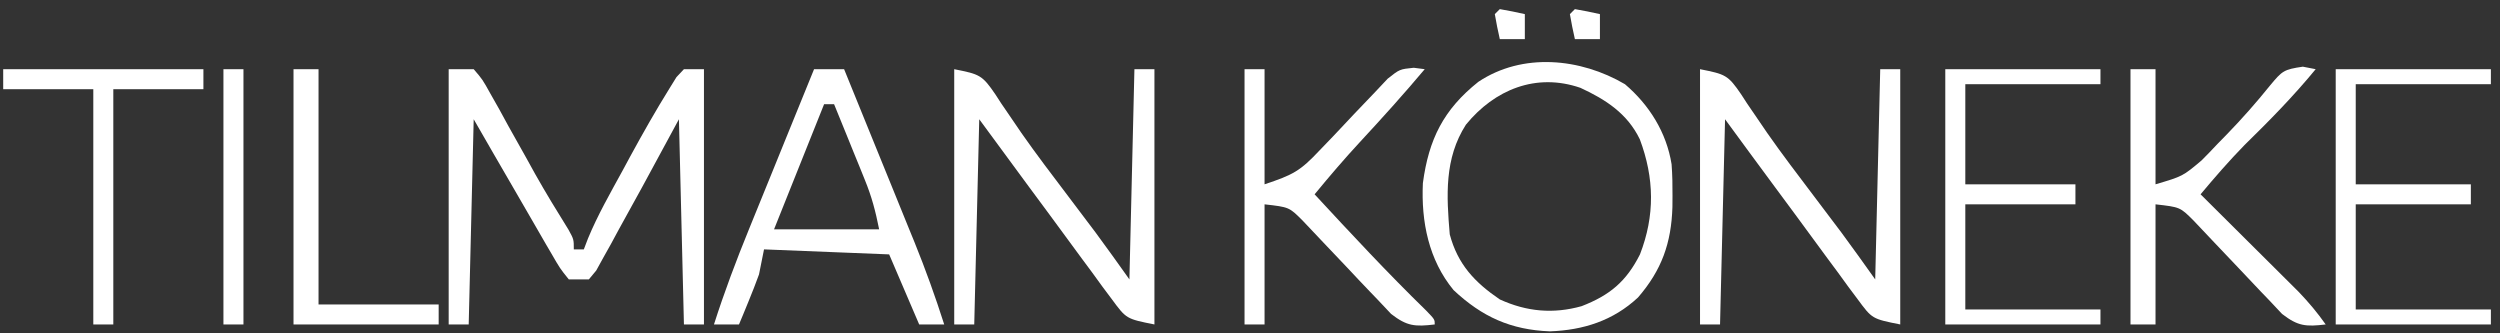 <svg width="225" height="30" viewBox="0 0 225 30" fill="none" xmlns="http://www.w3.org/2000/svg">
<rect x="0" y="0" width="225" height="30" fill="#333333" stroke="none"/>
<path d="M40.381 6.227C41.124 6.227 41.868 6.227 42.633 6.227C43.425 7.148 43.425 7.148 44.138 8.433C44.403 8.901 44.668 9.368 44.941 9.85C45.211 10.345 45.481 10.841 45.759 11.351C46.298 12.312 46.837 13.273 47.376 14.233C47.635 14.703 47.895 15.173 48.162 15.656C49.119 17.355 50.132 19.015 51.164 20.67C51.643 21.543 51.643 21.543 51.643 22.444C51.941 22.444 52.238 22.444 52.544 22.444C52.669 22.119 52.793 21.794 52.921 21.458C53.798 19.338 54.936 17.36 56.035 15.349C56.267 14.92 56.498 14.492 56.736 14.05C57.863 11.983 59.021 9.936 60.266 7.937C60.573 7.441 60.573 7.441 60.886 6.935C61.106 6.702 61.327 6.468 61.554 6.227C62.148 6.227 62.743 6.227 63.356 6.227C63.356 13.808 63.356 21.39 63.356 29.201C62.761 29.201 62.166 29.201 61.554 29.201C61.405 23.106 61.257 17.011 61.103 10.732C59.445 13.79 59.445 13.79 57.789 16.849C57.099 18.117 56.399 19.38 55.698 20.642C55.46 21.082 55.223 21.522 54.978 21.975C54.748 22.386 54.517 22.798 54.279 23.222C54.075 23.593 53.871 23.964 53.661 24.346C53.441 24.61 53.221 24.875 52.995 25.147C52.4 25.147 51.805 25.147 51.193 25.147C50.403 24.167 50.403 24.167 49.588 22.754C49.44 22.501 49.291 22.248 49.138 21.987C48.805 21.417 48.475 20.845 48.148 20.271C47.523 19.175 46.889 18.086 46.253 16.996C45.038 14.912 43.837 12.822 42.633 10.732C42.485 16.827 42.336 22.922 42.183 29.201C41.588 29.201 40.994 29.201 40.381 29.201C40.381 21.62 40.381 14.038 40.381 6.227Z" fill="white"/>
<path d="M146.245 7.578C148.432 9.438 149.987 11.922 150.443 14.784C150.513 15.737 150.533 16.674 150.525 17.63C150.522 17.965 150.52 18.301 150.518 18.646C150.416 21.878 149.554 24.304 147.422 26.771C145.183 28.864 142.491 29.715 139.488 29.821C135.976 29.687 133.391 28.518 130.823 26.111C128.578 23.39 127.896 19.942 128.059 16.48C128.589 12.531 129.913 9.864 133.051 7.365C137.035 4.707 142.244 5.229 146.245 7.578ZM131.932 11.221C129.98 14.267 130.182 17.61 130.478 21.093C131.196 23.787 132.715 25.407 134.983 26.949C137.404 28.054 139.79 28.269 142.342 27.556C144.884 26.572 146.369 25.334 147.597 22.895C148.955 19.402 148.893 16.023 147.583 12.535C146.461 10.215 144.509 8.954 142.238 7.905C138.239 6.525 134.504 8.073 131.932 11.221Z" fill="white"/>
<path d="M153.002 6.227C155.281 6.682 155.507 6.733 156.712 8.502C156.966 8.895 156.966 8.895 157.226 9.296C157.614 9.868 158.005 10.439 158.396 11.009C158.61 11.323 158.823 11.636 159.044 11.959C160.404 13.906 161.847 15.792 163.279 17.686C163.845 18.436 164.412 19.186 164.977 19.936C165.22 20.257 165.462 20.578 165.712 20.909C166.75 22.308 167.757 23.73 168.769 25.147C168.918 18.903 169.067 12.66 169.22 6.227C169.815 6.227 170.409 6.227 171.022 6.227C171.022 13.808 171.022 21.39 171.022 29.201C168.488 28.695 168.488 28.695 167.194 26.938C166.908 26.556 166.622 26.174 166.328 25.781C166.028 25.367 165.728 24.954 165.419 24.528C164.951 23.897 164.951 23.897 164.473 23.254C163.497 21.937 162.529 20.614 161.562 19.291C160.938 18.446 160.313 17.602 159.688 16.759C158.202 14.755 156.729 12.743 155.255 10.732C155.106 16.827 154.958 22.922 154.804 29.201C154.21 29.201 153.615 29.201 153.002 29.201C153.002 21.62 153.002 14.038 153.002 6.227Z" fill="white"/>
<path d="M85.88 6.227C88.158 6.682 88.384 6.733 89.589 8.502C89.844 8.895 89.844 8.895 90.103 9.296C90.492 9.868 90.882 10.439 91.274 11.009C91.487 11.323 91.701 11.636 91.921 11.959C93.282 13.906 94.724 15.792 96.157 17.686C96.723 18.436 97.289 19.186 97.855 19.936C98.097 20.257 98.34 20.578 98.59 20.909C99.628 22.308 100.635 23.73 101.647 25.147C101.796 18.903 101.944 12.66 102.098 6.227C102.692 6.227 103.287 6.227 103.899 6.227C103.899 13.808 103.899 21.39 103.899 29.201C101.366 28.695 101.366 28.695 100.072 26.938C99.786 26.556 99.5 26.174 99.206 25.781C98.906 25.367 98.606 24.954 98.297 24.528C97.828 23.897 97.828 23.897 97.351 23.254C96.374 21.937 95.407 20.614 94.439 19.291C93.815 18.446 93.191 17.602 92.565 16.759C91.08 14.755 89.607 12.743 88.132 10.732C87.984 16.827 87.835 22.922 87.682 29.201C87.087 29.201 86.493 29.201 85.88 29.201C85.88 21.62 85.88 14.038 85.88 6.227Z" fill="white"/>
<path d="M73.266 6.227C74.158 6.227 75.05 6.227 75.969 6.227C77.037 8.846 78.103 11.467 79.167 14.088C79.529 14.978 79.891 15.868 80.254 16.758C80.777 18.042 81.299 19.327 81.82 20.612C81.981 21.005 82.141 21.398 82.307 21.803C83.294 24.241 84.18 26.695 84.979 29.201C84.236 29.201 83.493 29.201 82.727 29.201C81.389 26.079 81.389 26.079 80.024 22.895C76.307 22.746 72.591 22.597 68.762 22.444C68.613 23.187 68.464 23.931 68.311 24.697C68.019 25.501 67.709 26.299 67.382 27.09C67.219 27.488 67.056 27.885 66.888 28.295C66.763 28.594 66.638 28.893 66.509 29.201C65.766 29.201 65.023 29.201 64.257 29.201C65.188 26.284 66.258 23.446 67.415 20.612C67.584 20.198 67.752 19.784 67.925 19.357C68.456 18.049 68.989 16.741 69.522 15.434C69.885 14.54 70.248 13.647 70.61 12.754C71.494 10.578 72.38 8.402 73.266 6.227ZM74.168 9.38C72.681 13.097 71.194 16.813 69.663 20.642C72.784 20.642 75.906 20.642 79.123 20.642C78.791 18.982 78.463 17.731 77.84 16.199C77.598 15.6 77.598 15.6 77.352 14.989C77.183 14.578 77.015 14.167 76.842 13.744C76.587 13.115 76.587 13.115 76.328 12.473C75.91 11.441 75.49 10.41 75.068 9.38C74.771 9.38 74.474 9.38 74.168 9.38Z" fill="white"/>
<path d="M191.744 6.227C192.487 6.227 193.231 6.227 193.997 6.227C193.997 9.646 193.997 13.065 193.997 16.588C196.447 15.863 196.447 15.863 198.134 14.444C198.373 14.201 198.613 13.958 198.859 13.707C199.104 13.45 199.348 13.193 199.599 12.928C199.985 12.535 199.985 12.535 200.377 12.134C201.773 10.699 203.074 9.223 204.33 7.663C205.397 6.39 205.521 6.254 207.258 6.001C207.829 6.113 207.829 6.113 208.412 6.227C206.416 8.654 204.252 10.861 202.007 13.054C200.616 14.477 199.327 15.963 198.051 17.489C198.344 17.78 198.637 18.07 198.939 18.37C200.031 19.454 201.121 20.539 202.211 21.624C202.682 22.093 203.154 22.561 203.625 23.029C204.305 23.704 204.984 24.379 205.662 25.055C206.07 25.461 206.478 25.867 206.898 26.285C207.791 27.22 208.57 28.147 209.313 29.201C207.538 29.41 206.827 29.369 205.388 28.257C204.982 27.826 204.577 27.395 204.159 26.951C203.828 26.607 203.828 26.607 203.49 26.257C202.787 25.527 202.094 24.789 201.401 24.049C200.707 23.311 200.011 22.576 199.308 21.846C198.671 21.183 198.042 20.513 197.413 19.843C196.21 18.641 196.21 18.641 193.997 18.39C193.997 21.958 193.997 25.526 193.997 29.201C193.253 29.201 192.51 29.201 191.744 29.201C191.744 21.62 191.744 14.038 191.744 6.227Z" fill="white"/>
<path d="M112.008 6.227C112.603 6.227 113.198 6.227 113.81 6.227C113.81 9.646 113.81 13.065 113.81 16.588C116.395 15.726 117.019 15.39 118.767 13.529C119.175 13.105 119.583 12.682 120.003 12.245C120.641 11.571 121.276 10.896 121.91 10.219C122.528 9.563 123.153 8.914 123.779 8.264C124.146 7.874 124.514 7.483 124.892 7.081C125.973 6.227 125.973 6.227 127.237 6.099C127.563 6.141 127.889 6.183 128.226 6.227C126.34 8.469 124.384 10.639 122.391 12.786C120.978 14.314 119.636 15.882 118.315 17.489C121.604 21.043 124.894 24.579 128.363 27.959C129.127 28.751 129.127 28.751 129.127 29.201C127.352 29.41 126.641 29.369 125.202 28.257C124.796 27.826 124.39 27.395 123.972 26.951C123.641 26.607 123.641 26.607 123.303 26.257C122.6 25.527 121.907 24.789 121.215 24.049C120.521 23.311 119.824 22.576 119.122 21.846C118.485 21.183 117.856 20.513 117.227 19.843C116.024 18.641 116.024 18.641 113.81 18.39C113.81 21.958 113.81 25.526 113.81 29.201C113.216 29.201 112.621 29.201 112.008 29.201C112.008 21.62 112.008 14.038 112.008 6.227Z" fill="white"/>
<path d="M210.214 6.227C214.823 6.227 219.431 6.227 224.179 6.227C224.179 6.673 224.179 7.119 224.179 7.578C220.165 7.578 216.151 7.578 212.016 7.578C212.016 10.551 212.016 13.524 212.016 16.588C215.435 16.588 218.854 16.588 222.377 16.588C222.377 17.183 222.377 17.777 222.377 18.39C218.958 18.39 215.539 18.39 212.016 18.39C212.016 21.512 212.016 24.634 212.016 27.85C216.03 27.85 220.044 27.85 224.179 27.85C224.179 28.296 224.179 28.742 224.179 29.201C219.571 29.201 214.962 29.201 210.214 29.201C210.214 21.62 210.214 14.038 210.214 6.227Z" fill="white"/>
<path d="M175.076 6.227C179.685 6.227 184.293 6.227 189.041 6.227C189.041 6.673 189.041 7.119 189.041 7.578C185.027 7.578 181.014 7.578 176.878 7.578C176.878 10.551 176.878 13.524 176.878 16.588C180.149 16.588 183.419 16.588 186.789 16.588C186.789 17.183 186.789 17.777 186.789 18.39C183.518 18.39 180.248 18.39 176.878 18.39C176.878 21.512 176.878 24.634 176.878 27.85C180.892 27.85 184.906 27.85 189.041 27.85C189.041 28.296 189.041 28.742 189.041 29.201C184.433 29.201 179.824 29.201 175.076 29.201C175.076 21.62 175.076 14.038 175.076 6.227Z" fill="white"/>
<path d="M26.416 6.227C27.159 6.227 27.903 6.227 28.668 6.227C28.668 13.214 28.668 20.201 28.668 27.399C32.236 27.399 35.804 27.399 39.48 27.399C39.48 27.994 39.48 28.589 39.48 29.201C35.169 29.201 30.858 29.201 26.416 29.201C26.416 21.62 26.416 14.038 26.416 6.227Z" fill="white"/>
<path d="M0.288 6.227C6.234 6.227 12.181 6.227 18.307 6.227C18.307 6.821 18.307 7.416 18.307 8.029C15.631 8.029 12.956 8.029 10.198 8.029C10.198 15.016 10.198 22.003 10.198 29.201C9.604 29.201 9.009 29.201 8.397 29.201C8.397 22.214 8.397 15.227 8.397 8.029C5.721 8.029 3.045 8.029 0.288 8.029C0.288 7.434 0.288 6.839 0.288 6.227Z" fill="white"/>
<path d="M20.109 6.227C20.704 6.227 21.299 6.227 21.911 6.227C21.911 13.808 21.911 21.39 21.911 29.201C21.317 29.201 20.722 29.201 20.109 29.201C20.109 21.62 20.109 14.038 20.109 6.227Z" fill="white"/>
<path d="M141.74 0.821C142.495 0.95 143.247 1.099 143.993 1.271C143.993 2.015 143.993 2.758 143.993 3.524C143.249 3.524 142.506 3.524 141.74 3.524C141.568 2.778 141.419 2.026 141.29 1.271C141.438 1.123 141.587 0.974 141.74 0.821Z" fill="white"/>
<path d="M134.983 0.821C135.738 0.95 136.489 1.099 137.235 1.271C137.235 2.015 137.235 2.758 137.235 3.524C136.492 3.524 135.749 3.524 134.983 3.524C134.811 2.778 134.661 2.026 134.533 1.271C134.681 1.123 134.83 0.974 134.983 0.821Z" fill="white"/>
</svg>
